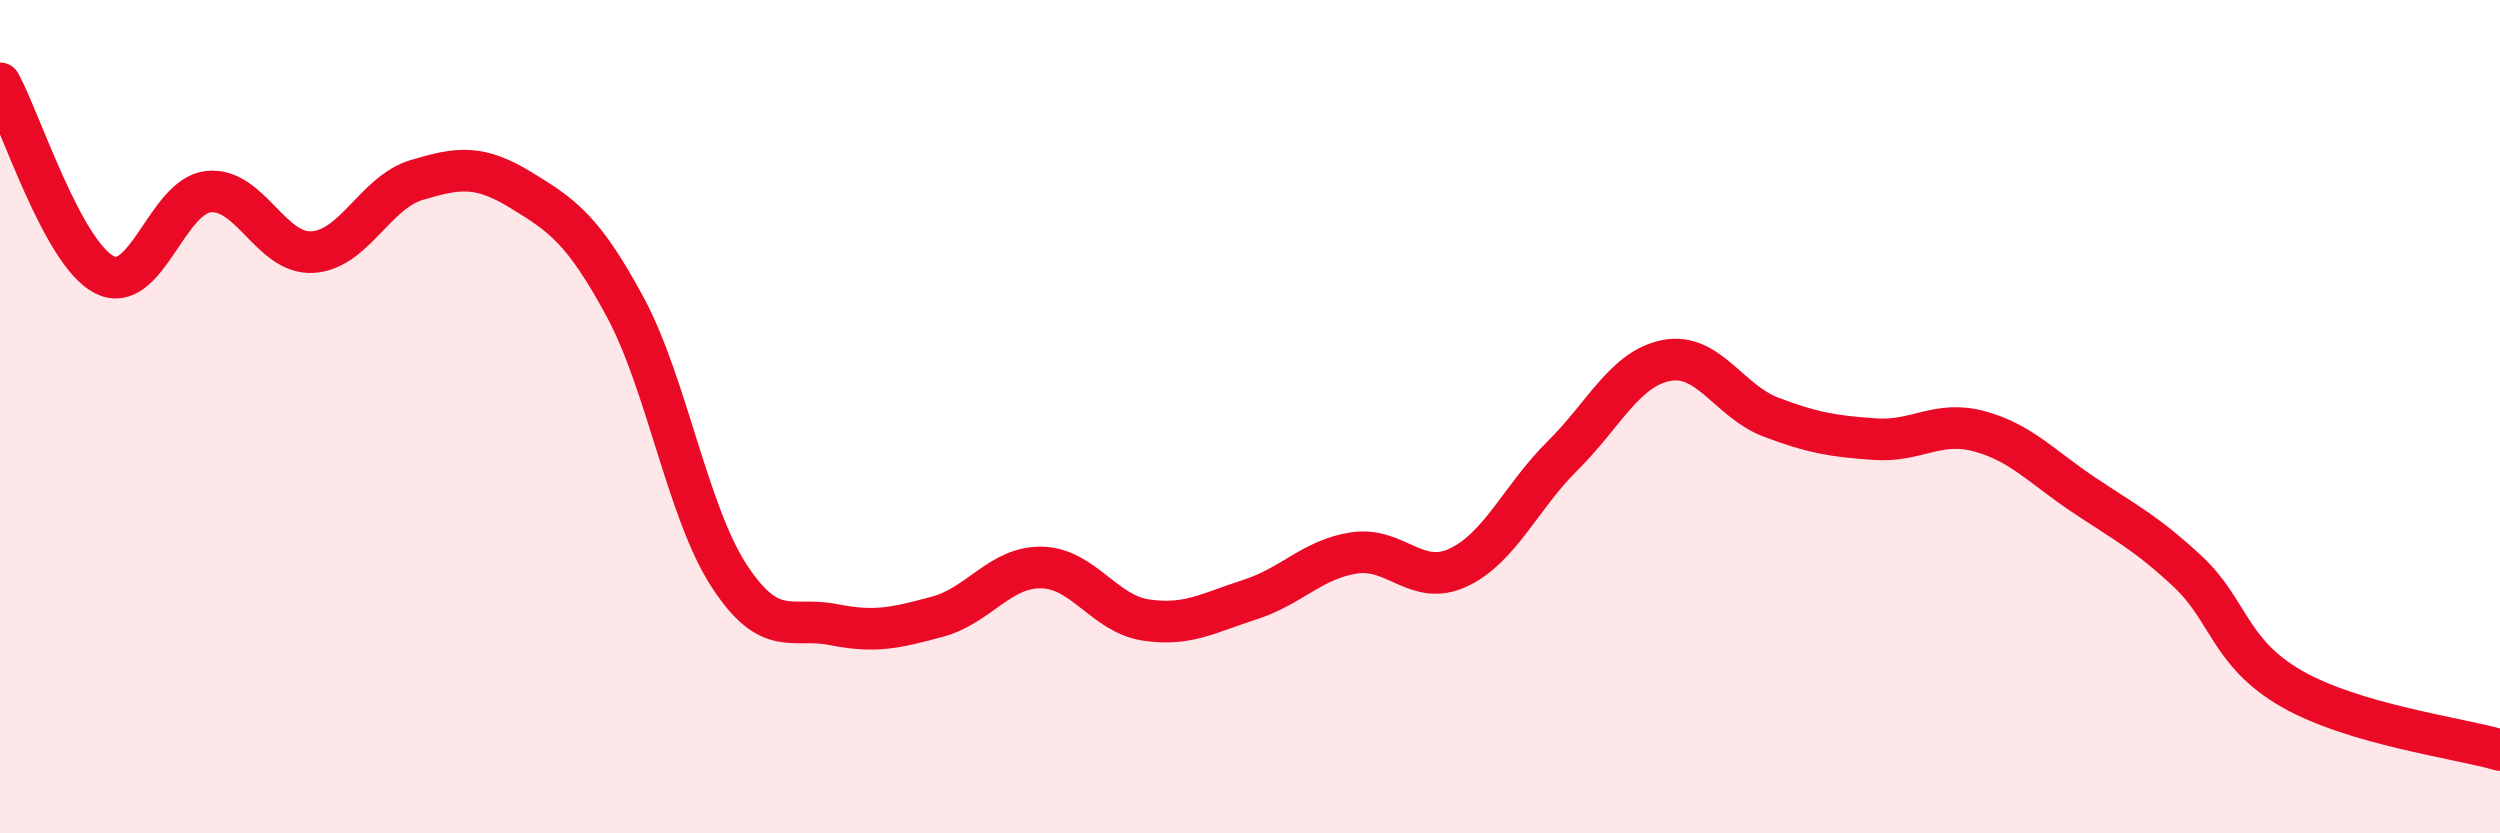 
    <svg width="60" height="20" viewBox="0 0 60 20" xmlns="http://www.w3.org/2000/svg">
      <path
        d="M 0,2 C 0.5,2.92 1.5,6.07 2.5,6.59 C 3.5,7.11 4,4.71 5,4.6 C 6,4.49 6.5,6.11 7.5,6.05 C 8.5,5.99 9,4.62 10,4.32 C 11,4.02 11.5,3.95 12.5,4.56 C 13.5,5.17 14,5.51 15,7.36 C 16,9.21 16.5,12.29 17.5,13.82 C 18.5,15.35 19,14.79 20,14.99 C 21,15.19 21.5,15.07 22.5,14.8 C 23.5,14.53 24,13.6 25,13.62 C 26,13.64 26.5,14.73 27.5,14.88 C 28.5,15.03 29,14.71 30,14.39 C 31,14.07 31.5,13.42 32.5,13.27 C 33.5,13.12 34,14.09 35,13.62 C 36,13.15 36.5,11.93 37.5,10.94 C 38.5,9.95 39,8.84 40,8.65 C 41,8.46 41.5,9.63 42.5,10.01 C 43.5,10.39 44,10.47 45,10.54 C 46,10.61 46.5,10.08 47.5,10.35 C 48.5,10.62 49,11.2 50,11.87 C 51,12.54 51.5,12.78 52.5,13.71 C 53.5,14.64 53.5,15.67 55,16.53 C 56.5,17.39 59,17.71 60,18L60 20L0 20Z"
        fill="#EB0A25"
        opacity="0.1"
        stroke-linecap="round"
        stroke-linejoin="round"
      />
      <path
        d="M 0,2 C 0.5,2.92 1.5,6.07 2.5,6.59 C 3.5,7.11 4,4.71 5,4.6 C 6,4.49 6.5,6.11 7.5,6.05 C 8.5,5.99 9,4.62 10,4.32 C 11,4.02 11.5,3.95 12.5,4.56 C 13.5,5.17 14,5.51 15,7.36 C 16,9.21 16.5,12.29 17.5,13.82 C 18.5,15.35 19,14.79 20,14.99 C 21,15.19 21.5,15.07 22.5,14.8 C 23.5,14.53 24,13.6 25,13.62 C 26,13.64 26.5,14.73 27.5,14.88 C 28.5,15.03 29,14.71 30,14.39 C 31,14.07 31.5,13.42 32.5,13.27 C 33.5,13.12 34,14.09 35,13.62 C 36,13.15 36.5,11.93 37.5,10.94 C 38.5,9.95 39,8.84 40,8.65 C 41,8.46 41.5,9.63 42.5,10.01 C 43.5,10.39 44,10.47 45,10.54 C 46,10.61 46.5,10.08 47.5,10.35 C 48.5,10.62 49,11.2 50,11.87 C 51,12.54 51.5,12.78 52.5,13.71 C 53.5,14.64 53.5,15.67 55,16.53 C 56.5,17.39 59,17.71 60,18"
        stroke="#EB0A25"
        stroke-width="1"
        fill="none"
        stroke-linecap="round"
        stroke-linejoin="round"
      />
    </svg>
  